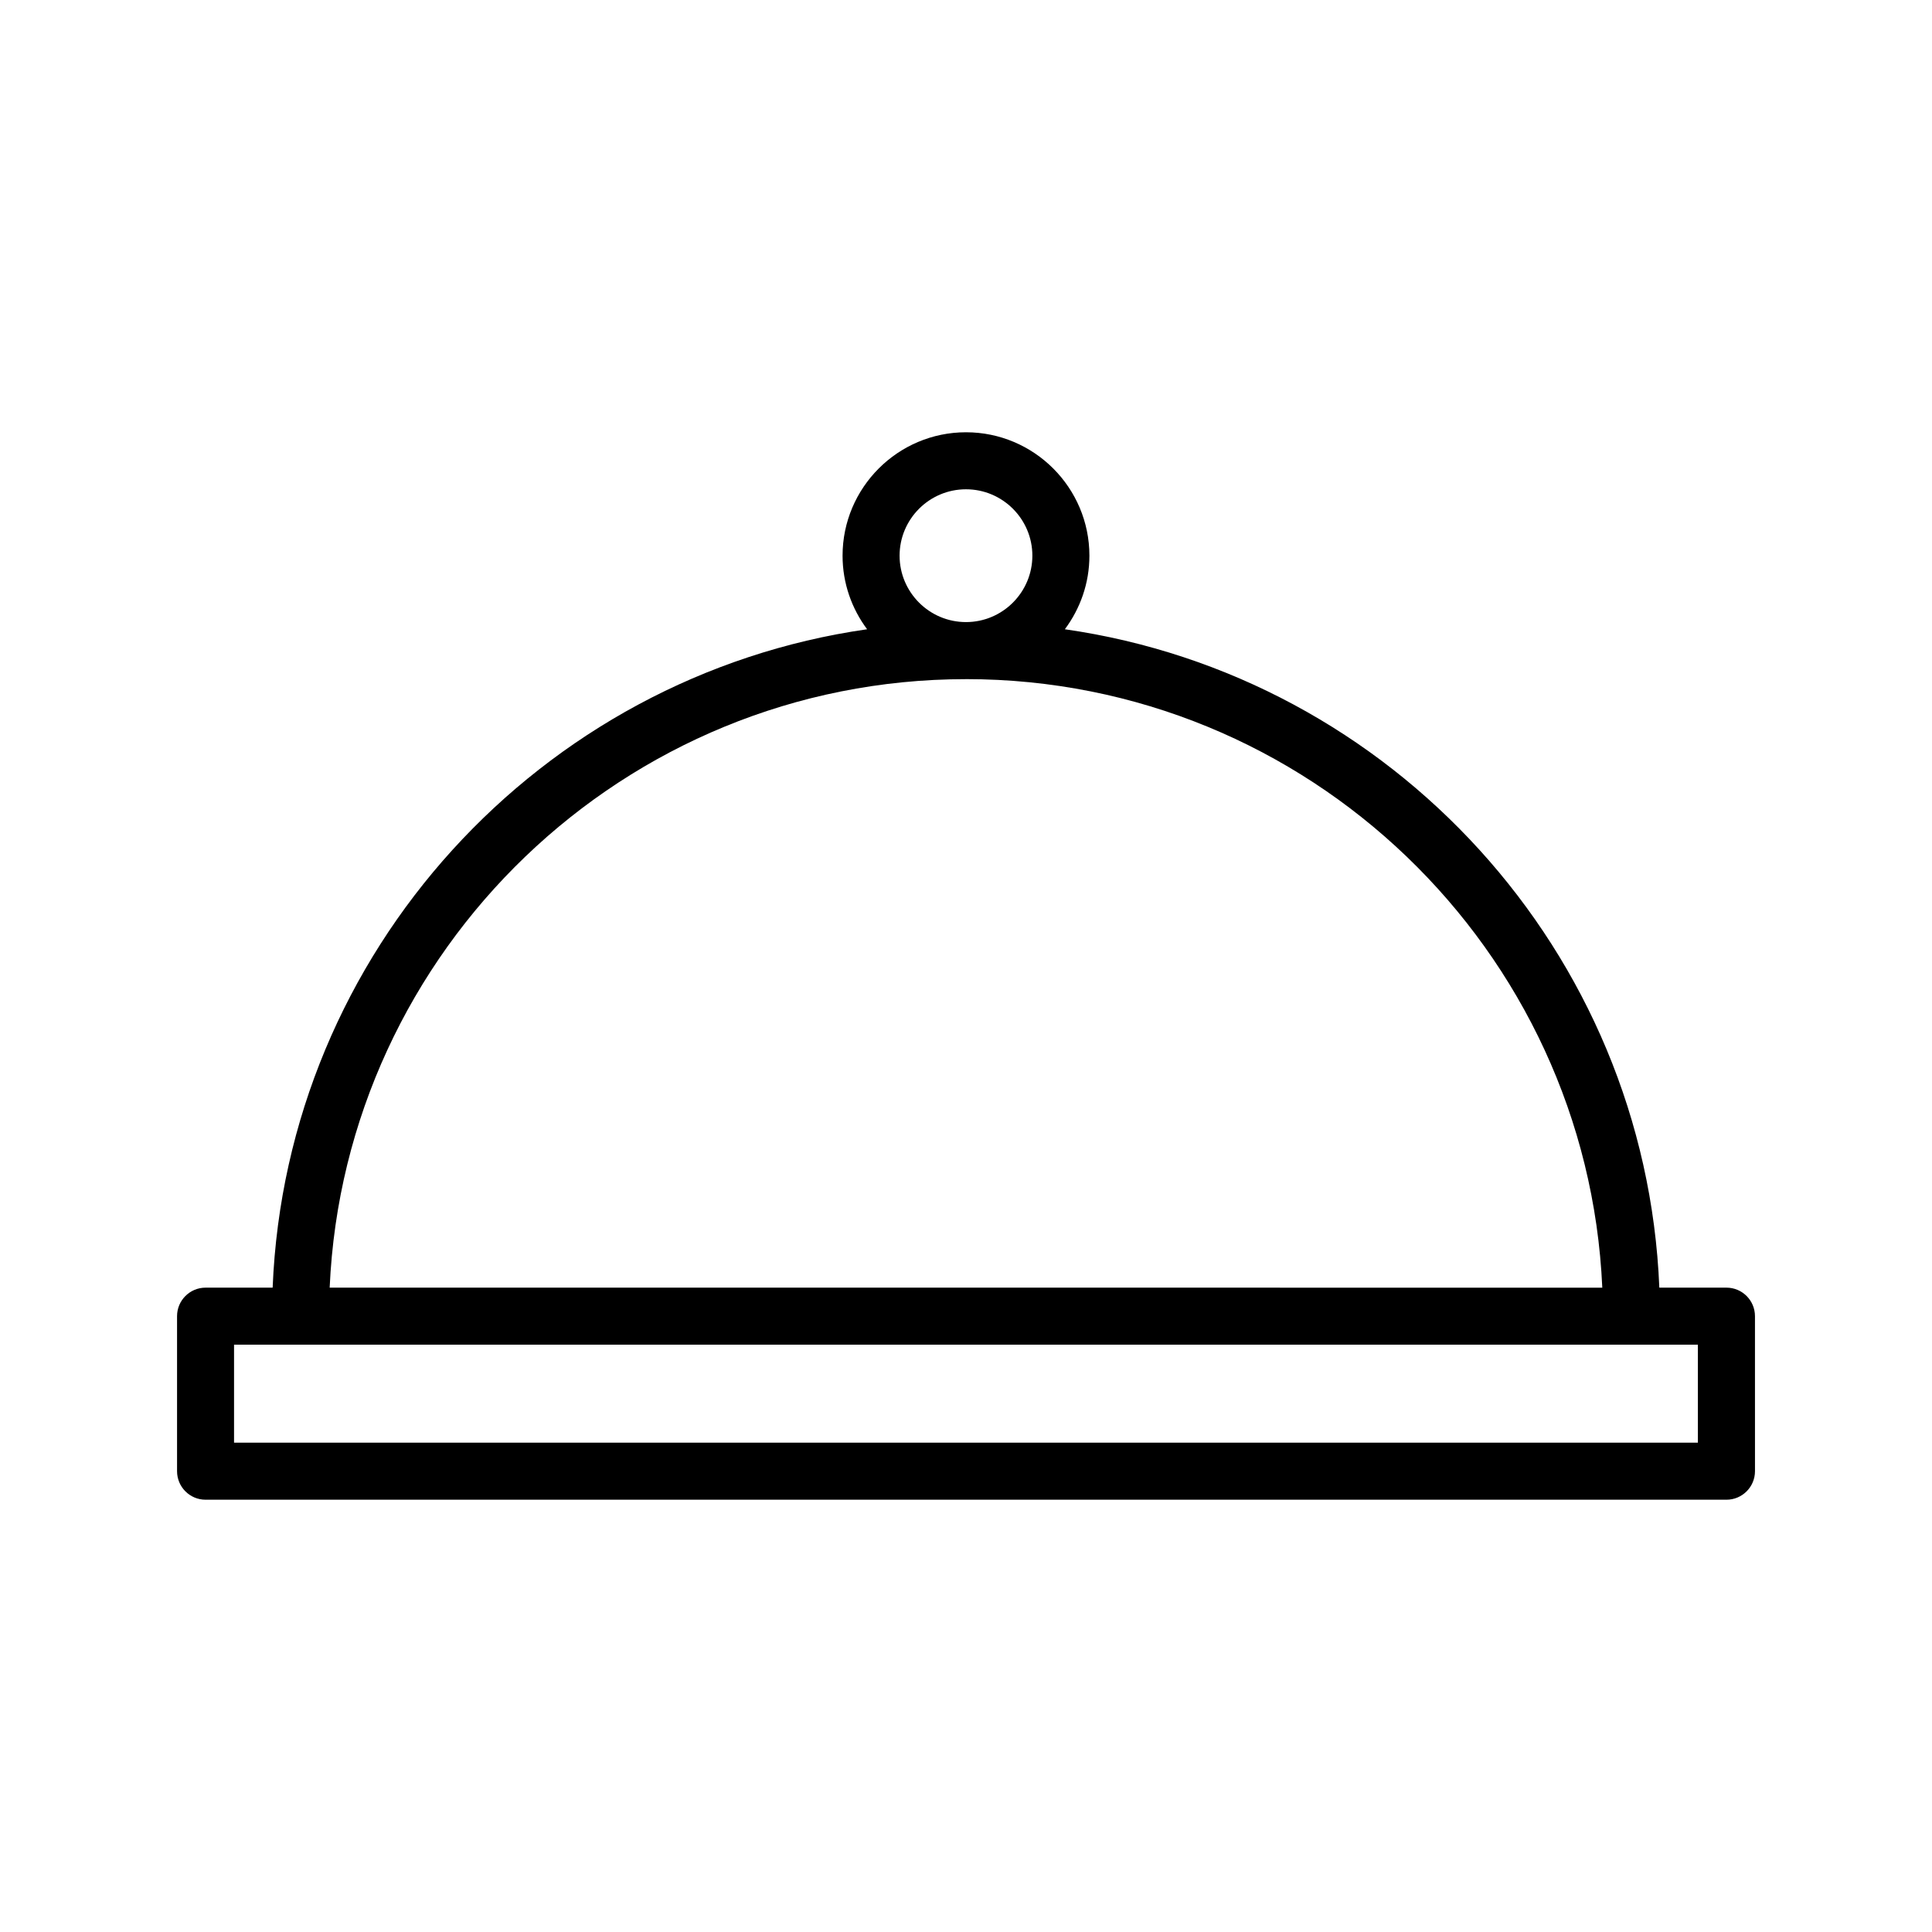 <?xml version="1.0" encoding="UTF-8"?>
<!-- Uploaded to: SVG Find, www.svgrepo.com, Generator: SVG Find Mixer Tools -->
<svg fill="#000000" width="800px" height="800px" version="1.1" viewBox="144 144 512 512" xmlns="http://www.w3.org/2000/svg">
 <path d="m601.52 485.24h-17.781c-3.621-89.113-70.93-162.07-157.54-174.48 4.066-5.453 6.504-12.188 6.504-19.496 0-18.035-14.672-32.707-32.707-32.707s-32.707 14.672-32.707 32.707c0 7.309 2.438 14.047 6.504 19.496-86.609 12.414-153.92 85.367-157.54 174.48h-17.773c-4.176 0-7.559 3.387-7.559 7.559v41.082c0 4.172 3.379 7.559 7.559 7.559h403.05c4.172 0 7.559-3.387 7.559-7.559l-0.004-41.082c0-4.172-3.383-7.559-7.555-7.559zm-219.12-193.98c0-9.703 7.891-17.594 17.594-17.594s17.594 7.891 17.594 17.594c-0.004 9.703-7.891 17.598-17.594 17.598s-17.594-7.894-17.594-17.598zm17.594 32.715c90.555 0 164.66 71.672 168.63 161.27l-337.26-0.004c3.973-89.59 78.078-161.26 168.63-161.26zm193.96 202.34h-387.93v-25.969h387.93z"/>
</svg>